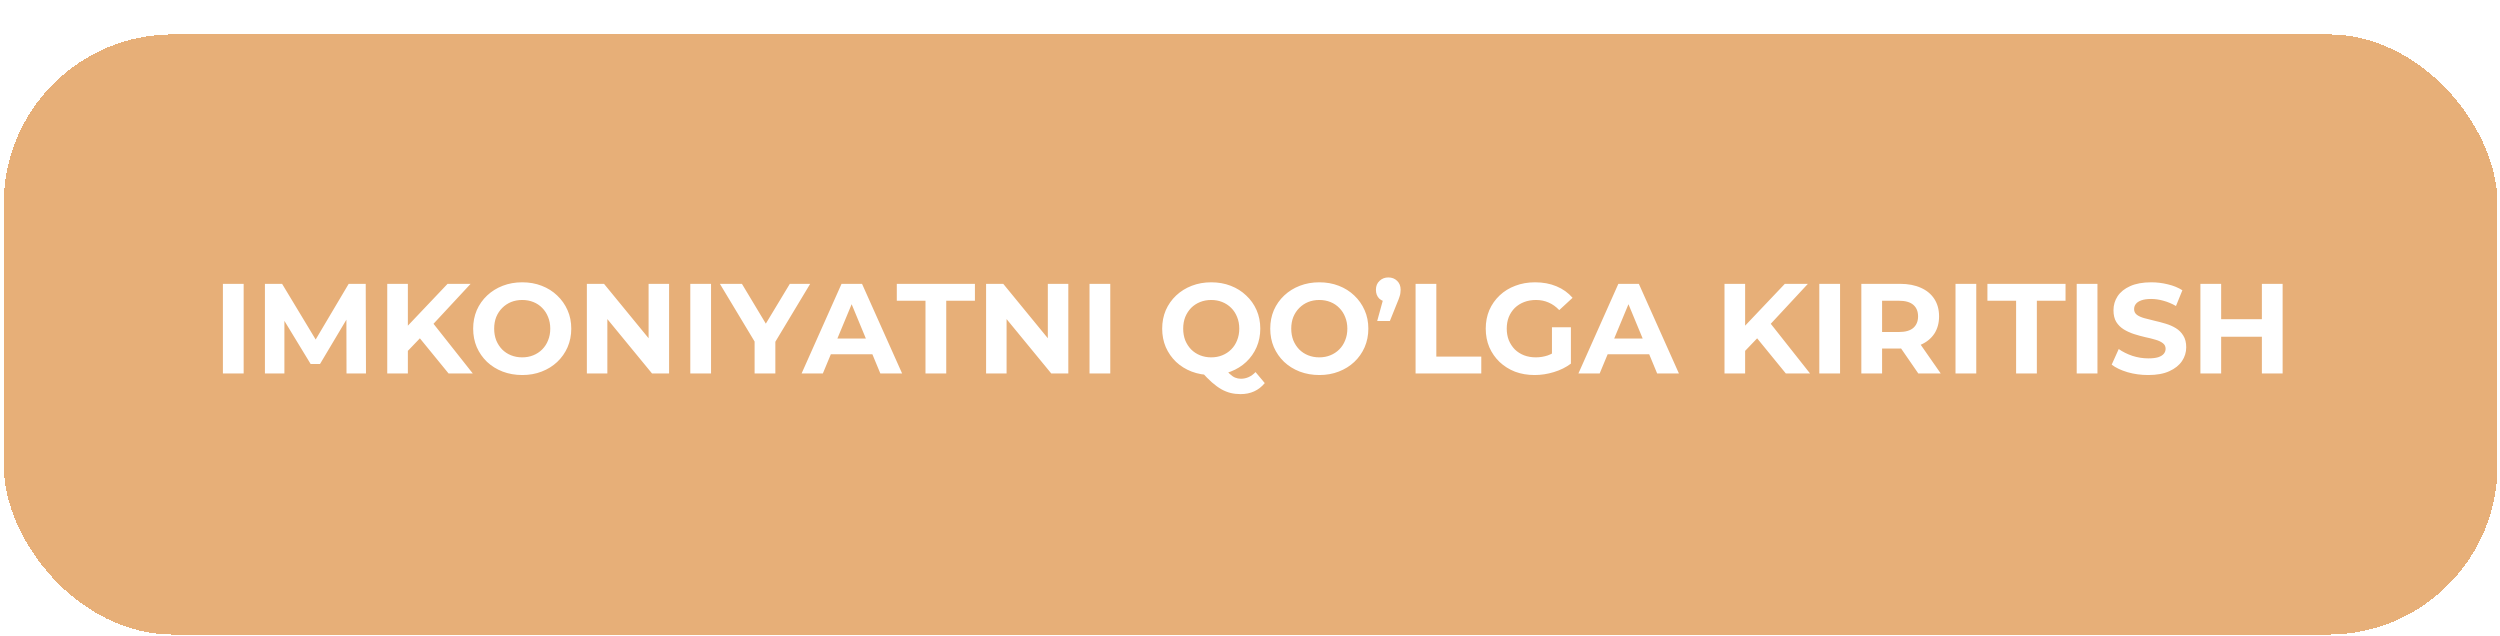 <?xml version="1.0" encoding="UTF-8"?> <svg xmlns="http://www.w3.org/2000/svg" width="554" height="141" viewBox="0 0 554 141" fill="none"><g filter="url(#filter0_d_794_2)"><rect x="0.836" y="0.125" width="552.606" height="133" rx="37.465" fill="#E7AF78" shape-rendering="crispEdges"></rect><path d="M49.396 75.273V55.407H53.993V75.273H49.396ZM58.708 75.273V55.407H62.511L70.969 69.427H68.954L77.269 55.407H81.044L81.101 75.273H76.787L76.758 62.02H77.553L70.912 73.173H68.84L62.057 62.02H63.022V75.273H58.708ZM89.929 70.733L89.674 65.425L99.181 55.407H104.29L95.719 64.631L93.165 67.355L89.929 70.733ZM85.814 75.273V55.407H90.383V75.273H85.814ZM99.409 75.273L92.342 66.617L95.35 63.353L104.773 75.273H99.409ZM115.752 75.614C114.181 75.614 112.724 75.359 111.381 74.848C110.056 74.337 108.902 73.618 107.918 72.691C106.953 71.764 106.197 70.676 105.648 69.427C105.118 68.178 104.853 66.816 104.853 65.34C104.853 63.864 105.118 62.502 105.648 61.253C106.197 60.005 106.963 58.917 107.947 57.989C108.931 57.062 110.085 56.343 111.409 55.833C112.734 55.322 114.172 55.066 115.723 55.066C117.294 55.066 118.732 55.322 120.037 55.833C121.362 56.343 122.506 57.062 123.471 57.989C124.455 58.917 125.221 60.005 125.77 61.253C126.319 62.483 126.593 63.845 126.593 65.34C126.593 66.816 126.319 68.188 125.77 69.455C125.221 70.704 124.455 71.792 123.471 72.719C122.506 73.627 121.362 74.337 120.037 74.848C118.732 75.359 117.303 75.614 115.752 75.614ZM115.723 71.697C116.612 71.697 117.426 71.546 118.164 71.243C118.921 70.941 119.583 70.505 120.151 69.938C120.718 69.37 121.153 68.698 121.456 67.923C121.778 67.147 121.939 66.286 121.939 65.34C121.939 64.394 121.778 63.533 121.456 62.758C121.153 61.982 120.718 61.31 120.151 60.742C119.602 60.175 118.949 59.74 118.192 59.437C117.435 59.134 116.612 58.983 115.723 58.983C114.834 58.983 114.011 59.134 113.254 59.437C112.516 59.74 111.863 60.175 111.296 60.742C110.728 61.31 110.283 61.982 109.962 62.758C109.659 63.533 109.508 64.394 109.508 65.34C109.508 66.267 109.659 67.128 109.962 67.923C110.283 68.698 110.719 69.37 111.267 69.938C111.835 70.505 112.497 70.941 113.254 71.243C114.011 71.546 114.834 71.697 115.723 71.697ZM130.048 75.273V55.407H133.851L145.573 69.711H143.728V55.407H148.269V75.273H144.494L132.745 60.969H134.589V75.273H130.048ZM152.969 75.273V55.407H157.567V75.273H152.969ZM167.22 75.273V67.156L168.27 69.938L159.529 55.407H164.41L171.108 66.561H168.299L175.025 55.407H179.537L170.796 69.938L171.818 67.156V75.273H167.22ZM177.631 75.273L186.485 55.407H191.026L199.91 75.273H195.085L187.819 57.734H189.636L182.342 75.273H177.631ZM182.058 71.016L183.278 67.525H193.495L194.744 71.016H182.058ZM205.088 75.273V59.153H198.731V55.407H216.043V59.153H209.686V75.273H205.088ZM218.517 75.273V55.407H222.32L234.041 69.711H232.197V55.407H236.738V75.273H232.963L221.213 60.969H223.058V75.273H218.517ZM241.438 75.273V55.407H246.036V75.273H241.438ZM268.409 75.614C266.858 75.614 265.41 75.359 264.067 74.848C262.742 74.337 261.588 73.618 260.604 72.691C259.639 71.764 258.883 70.676 258.334 69.427C257.804 68.178 257.539 66.816 257.539 65.34C257.539 63.864 257.804 62.502 258.334 61.253C258.883 60.005 259.649 58.917 260.633 57.989C261.617 57.062 262.771 56.343 264.095 55.833C265.42 55.322 266.858 55.066 268.409 55.066C269.979 55.066 271.417 55.322 272.723 55.833C274.047 56.343 275.192 57.062 276.157 57.989C277.141 58.898 277.907 59.976 278.456 61.225C279.005 62.474 279.279 63.845 279.279 65.34C279.279 66.816 279.005 68.188 278.456 69.455C277.907 70.704 277.141 71.792 276.157 72.719C275.192 73.627 274.047 74.337 272.723 74.848C271.417 75.359 269.979 75.614 268.409 75.614ZM274.908 79.843C274.133 79.843 273.395 79.758 272.695 79.587C272.013 79.417 271.332 79.143 270.651 78.764C269.989 78.386 269.289 77.875 268.551 77.232C267.832 76.588 267.047 75.794 266.195 74.848L271.02 73.627C271.531 74.327 272.004 74.886 272.439 75.302C272.874 75.718 273.291 76.011 273.688 76.182C274.104 76.352 274.539 76.437 274.993 76.437C276.204 76.437 277.283 75.945 278.229 74.961L280.272 77.402C278.929 79.029 277.141 79.843 274.908 79.843ZM268.409 71.697C269.298 71.697 270.112 71.546 270.85 71.243C271.607 70.941 272.269 70.505 272.836 69.938C273.404 69.37 273.839 68.698 274.142 67.923C274.464 67.128 274.624 66.267 274.624 65.34C274.624 64.394 274.464 63.533 274.142 62.758C273.839 61.982 273.404 61.31 272.836 60.742C272.269 60.175 271.607 59.74 270.85 59.437C270.112 59.134 269.298 58.983 268.409 58.983C267.52 58.983 266.697 59.134 265.94 59.437C265.183 59.74 264.521 60.175 263.953 60.742C263.405 61.31 262.969 61.982 262.648 62.758C262.345 63.533 262.194 64.394 262.194 65.34C262.194 66.267 262.345 67.128 262.648 67.923C262.969 68.698 263.405 69.37 263.953 69.938C264.521 70.505 265.183 70.941 265.94 71.243C266.697 71.546 267.52 71.697 268.409 71.697ZM292.384 75.614C290.813 75.614 289.357 75.359 288.013 74.848C286.689 74.337 285.535 73.618 284.551 72.691C283.586 71.764 282.829 70.676 282.28 69.427C281.75 68.178 281.486 66.816 281.486 65.34C281.486 63.864 281.75 62.502 282.28 61.253C282.829 60.005 283.595 58.917 284.579 57.989C285.563 57.062 286.717 56.343 288.042 55.833C289.366 55.322 290.804 55.066 292.355 55.066C293.926 55.066 295.364 55.322 296.669 55.833C297.994 56.343 299.138 57.062 300.103 57.989C301.087 58.917 301.854 60.005 302.402 61.253C302.951 62.483 303.225 63.845 303.225 65.34C303.225 66.816 302.951 68.188 302.402 69.455C301.854 70.704 301.087 71.792 300.103 72.719C299.138 73.627 297.994 74.337 296.669 74.848C295.364 75.359 293.935 75.614 292.384 75.614ZM292.355 71.697C293.245 71.697 294.058 71.546 294.796 71.243C295.553 70.941 296.215 70.505 296.783 69.938C297.351 69.37 297.786 68.698 298.088 67.923C298.41 67.147 298.571 66.286 298.571 65.34C298.571 64.394 298.41 63.533 298.088 62.758C297.786 61.982 297.351 61.31 296.783 60.742C296.234 60.175 295.581 59.74 294.825 59.437C294.068 59.134 293.245 58.983 292.355 58.983C291.466 58.983 290.643 59.134 289.886 59.437C289.148 59.74 288.496 60.175 287.928 60.742C287.36 61.31 286.916 61.982 286.594 62.758C286.291 63.533 286.14 64.394 286.14 65.34C286.14 66.267 286.291 67.128 286.594 67.923C286.916 68.698 287.351 69.37 287.9 69.938C288.467 70.505 289.13 70.941 289.886 71.243C290.643 71.546 291.466 71.697 292.355 71.697ZM305.187 63.637L307.06 56.826L307.684 59.408C306.87 59.408 306.199 59.172 305.669 58.699C305.158 58.207 304.903 57.545 304.903 56.712C304.903 55.899 305.168 55.246 305.697 54.754C306.227 54.243 306.88 53.988 307.656 53.988C308.45 53.988 309.103 54.243 309.614 54.754C310.125 55.246 310.38 55.899 310.38 56.712C310.38 56.958 310.361 57.204 310.323 57.45C310.305 57.677 310.238 57.952 310.125 58.273C310.03 58.595 309.869 59.021 309.642 59.55L307.996 63.637H305.187ZM313.693 75.273V55.407H318.29V71.527H328.252V75.273H313.693ZM340.081 75.614C338.511 75.614 337.063 75.368 335.739 74.876C334.433 74.365 333.289 73.646 332.305 72.719C331.34 71.792 330.583 70.704 330.034 69.455C329.505 68.207 329.24 66.835 329.24 65.34C329.24 63.845 329.505 62.474 330.034 61.225C330.583 59.976 331.349 58.888 332.333 57.961C333.317 57.034 334.471 56.325 335.796 55.833C337.12 55.322 338.577 55.066 340.166 55.066C341.926 55.066 343.506 55.359 344.906 55.946C346.325 56.533 347.517 57.384 348.482 58.5L345.53 61.225C344.811 60.468 344.026 59.91 343.175 59.55C342.323 59.172 341.396 58.983 340.393 58.983C339.429 58.983 338.549 59.134 337.754 59.437C336.959 59.74 336.269 60.175 335.682 60.742C335.115 61.31 334.67 61.982 334.348 62.758C334.046 63.533 333.894 64.394 333.894 65.34C333.894 66.267 334.046 67.119 334.348 67.894C334.67 68.67 335.115 69.351 335.682 69.938C336.269 70.505 336.95 70.941 337.726 71.243C338.52 71.546 339.391 71.697 340.337 71.697C341.245 71.697 342.125 71.555 342.976 71.272C343.846 70.969 344.688 70.468 345.502 69.767L348.113 73.088C347.035 73.902 345.776 74.526 344.338 74.961C342.919 75.396 341.5 75.614 340.081 75.614ZM343.913 72.492V65.028H348.113V73.088L343.913 72.492ZM349.773 75.273L358.628 55.407H363.169L372.052 75.273H367.227L359.962 57.734H361.778L354.484 75.273H349.773ZM354.2 71.016L355.421 67.525H365.638L366.887 71.016H354.2ZM386.266 70.733L386.01 65.425L395.518 55.407H400.627L392.056 64.631L389.501 67.355L386.266 70.733ZM382.151 75.273V55.407H386.72V75.273H382.151ZM395.745 75.273L388.678 66.617L391.687 63.353L401.109 75.273H395.745ZM403.159 75.273V55.407H407.757V75.273H403.159ZM412.472 75.273V55.407H421.071C422.85 55.407 424.382 55.7 425.669 56.287C426.955 56.854 427.949 57.677 428.649 58.756C429.349 59.834 429.699 61.121 429.699 62.616C429.699 64.091 429.349 65.368 428.649 66.447C427.949 67.507 426.955 68.32 425.669 68.888C424.382 69.455 422.85 69.739 421.071 69.739H415.026L417.069 67.724V75.273H412.472ZM425.101 75.273L420.134 68.065H425.044L430.068 75.273H425.101ZM417.069 68.235L415.026 66.078H420.816C422.235 66.078 423.294 65.775 423.994 65.17C424.694 64.546 425.044 63.694 425.044 62.616C425.044 61.518 424.694 60.667 423.994 60.061C423.294 59.456 422.235 59.153 420.816 59.153H415.026L417.069 56.968V68.235ZM433.342 75.273V55.407H437.939V75.273H433.342ZM446.769 75.273V59.153H440.412V55.407H457.724V59.153H451.367V75.273H446.769ZM460.198 75.273V55.407H464.796V75.273H460.198ZM476.038 75.614C474.449 75.614 472.926 75.406 471.469 74.99C470.012 74.555 468.839 73.996 467.95 73.315L469.511 69.853C470.362 70.458 471.365 70.96 472.519 71.357C473.692 71.735 474.875 71.924 476.067 71.924C476.975 71.924 477.703 71.839 478.252 71.669C478.82 71.48 479.236 71.224 479.501 70.903C479.766 70.581 479.898 70.212 479.898 69.796C479.898 69.266 479.69 68.85 479.274 68.547C478.857 68.225 478.309 67.97 477.628 67.781C476.946 67.573 476.19 67.383 475.357 67.213C474.543 67.024 473.72 66.797 472.888 66.532C472.074 66.267 471.327 65.927 470.646 65.51C469.965 65.094 469.407 64.546 468.971 63.864C468.555 63.183 468.347 62.313 468.347 61.253C468.347 60.118 468.65 59.087 469.255 58.16C469.88 57.214 470.807 56.466 472.036 55.918C473.285 55.35 474.846 55.066 476.719 55.066C477.968 55.066 479.198 55.218 480.409 55.52C481.62 55.804 482.689 56.239 483.616 56.826L482.197 60.317C481.27 59.787 480.343 59.399 479.416 59.153C478.488 58.888 477.58 58.756 476.691 58.756C475.802 58.756 475.073 58.86 474.506 59.068C473.938 59.276 473.531 59.55 473.285 59.891C473.039 60.213 472.916 60.591 472.916 61.026C472.916 61.537 473.124 61.953 473.541 62.275C473.957 62.578 474.506 62.824 475.187 63.013C475.868 63.202 476.615 63.391 477.429 63.581C478.261 63.77 479.084 63.987 479.898 64.233C480.73 64.479 481.487 64.81 482.168 65.227C482.85 65.643 483.398 66.192 483.815 66.873C484.25 67.554 484.467 68.415 484.467 69.455C484.467 70.572 484.155 71.593 483.531 72.52C482.906 73.448 481.97 74.195 480.721 74.763C479.491 75.33 477.93 75.614 476.038 75.614ZM501.232 55.407H505.83V75.273H501.232V55.407ZM492.207 75.273H487.609V55.407H492.207V75.273ZM501.572 67.128H491.866V63.24H501.572V67.128Z" fill="white"></path></g><defs><filter id="filter0_d_794_2" x="0.836" y="0.125" width="552.605" height="140.493" filterUnits="userSpaceOnUse" color-interpolation-filters="sRGB"><feFlood flood-opacity="0" result="BackgroundImageFix"></feFlood><feColorMatrix in="SourceAlpha" type="matrix" values="0 0 0 0 0 0 0 0 0 0 0 0 0 0 0 0 0 0 127 0" result="hardAlpha"></feColorMatrix><feOffset dy="7.493"></feOffset><feComposite in2="hardAlpha" operator="out"></feComposite><feColorMatrix type="matrix" values="0 0 0 0 0.459 0 0 0 0 0.341 0 0 0 0 0.341 0 0 0 1 0"></feColorMatrix><feBlend mode="normal" in2="BackgroundImageFix" result="effect1_dropShadow_794_2"></feBlend><feBlend mode="normal" in="SourceGraphic" in2="effect1_dropShadow_794_2" result="shape"></feBlend></filter></defs></svg> 